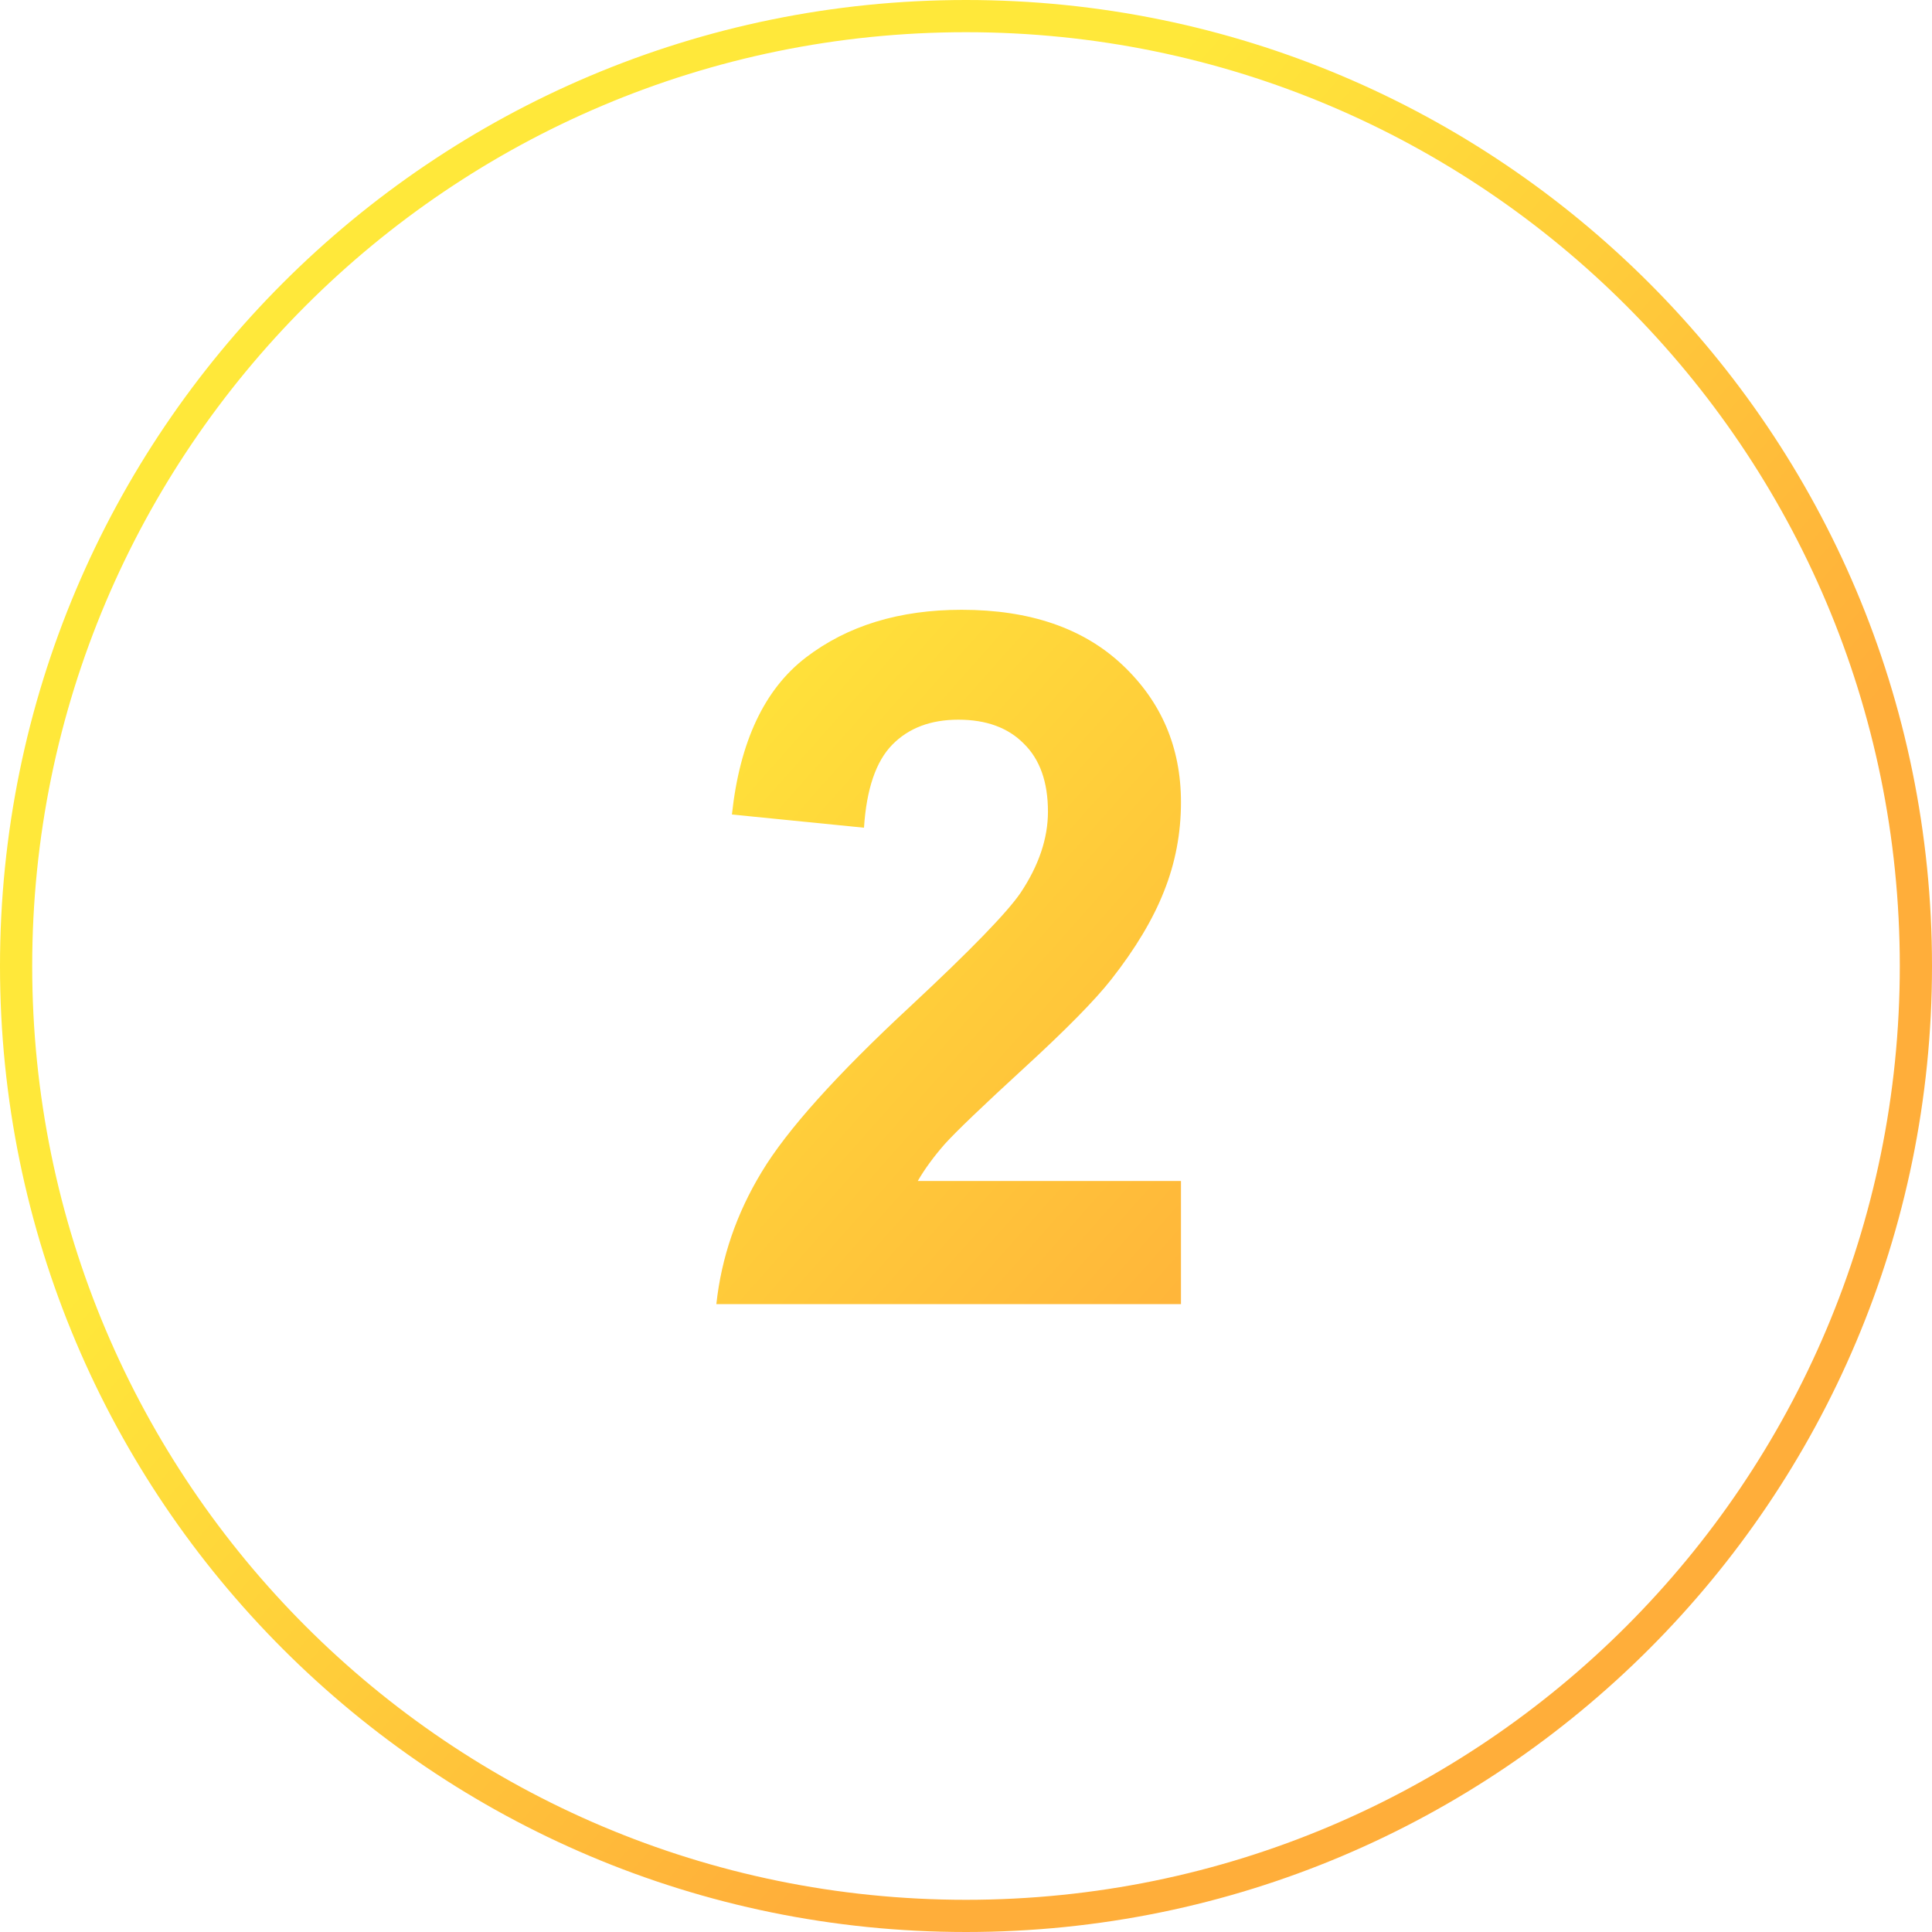 <?xml version="1.0" encoding="UTF-8"?> <svg xmlns="http://www.w3.org/2000/svg" width="120" height="120" viewBox="0 0 120 120" fill="none"><path fill-rule="evenodd" clip-rule="evenodd" d="M118 60C118 92.032 92.032 118 60 118C27.968 118 2 92.032 2 60C2 27.968 27.968 2 60 2C92.032 2 118 27.968 118 60ZM120 60C120 93.137 93.137 120 60 120C26.863 120 0 93.137 0 60C0 26.863 26.863 0 60 0C93.137 0 120 26.863 120 60ZM73.352 81V73.353H57.004C57.434 72.611 57.99 71.85 58.674 71.068C59.377 70.287 61.027 68.705 63.625 66.322C66.223 63.94 68.019 62.113 69.016 60.844C70.519 58.93 71.613 57.103 72.297 55.365C73 53.607 73.352 51.762 73.352 49.828C73.352 46.43 72.141 43.588 69.719 41.303C67.297 39.018 63.967 37.875 59.728 37.875C55.861 37.875 52.639 38.861 50.06 40.834C47.482 42.807 45.949 46.059 45.461 50.59L53.664 51.41C53.82 49.008 54.406 47.289 55.422 46.254C56.438 45.219 57.805 44.701 59.523 44.701C61.262 44.701 62.619 45.199 63.596 46.195C64.592 47.172 65.09 48.578 65.09 50.414C65.09 52.074 64.523 53.754 63.391 55.453C62.551 56.684 60.275 59.027 56.565 62.484C51.955 66.762 48.869 70.199 47.307 72.797C45.744 75.375 44.807 78.109 44.494 81H73.352Z" fill="url(#paint0_linear_275_66)"></path><defs><linearGradient id="paint0_linear_275_66" x1="39" y1="41.5" x2="83.5" y2="81" gradientUnits="userSpaceOnUse"><stop stop-color="#FFE83A"></stop><stop offset="1" stop-color="#FFAE3A"></stop></linearGradient></defs></svg> 